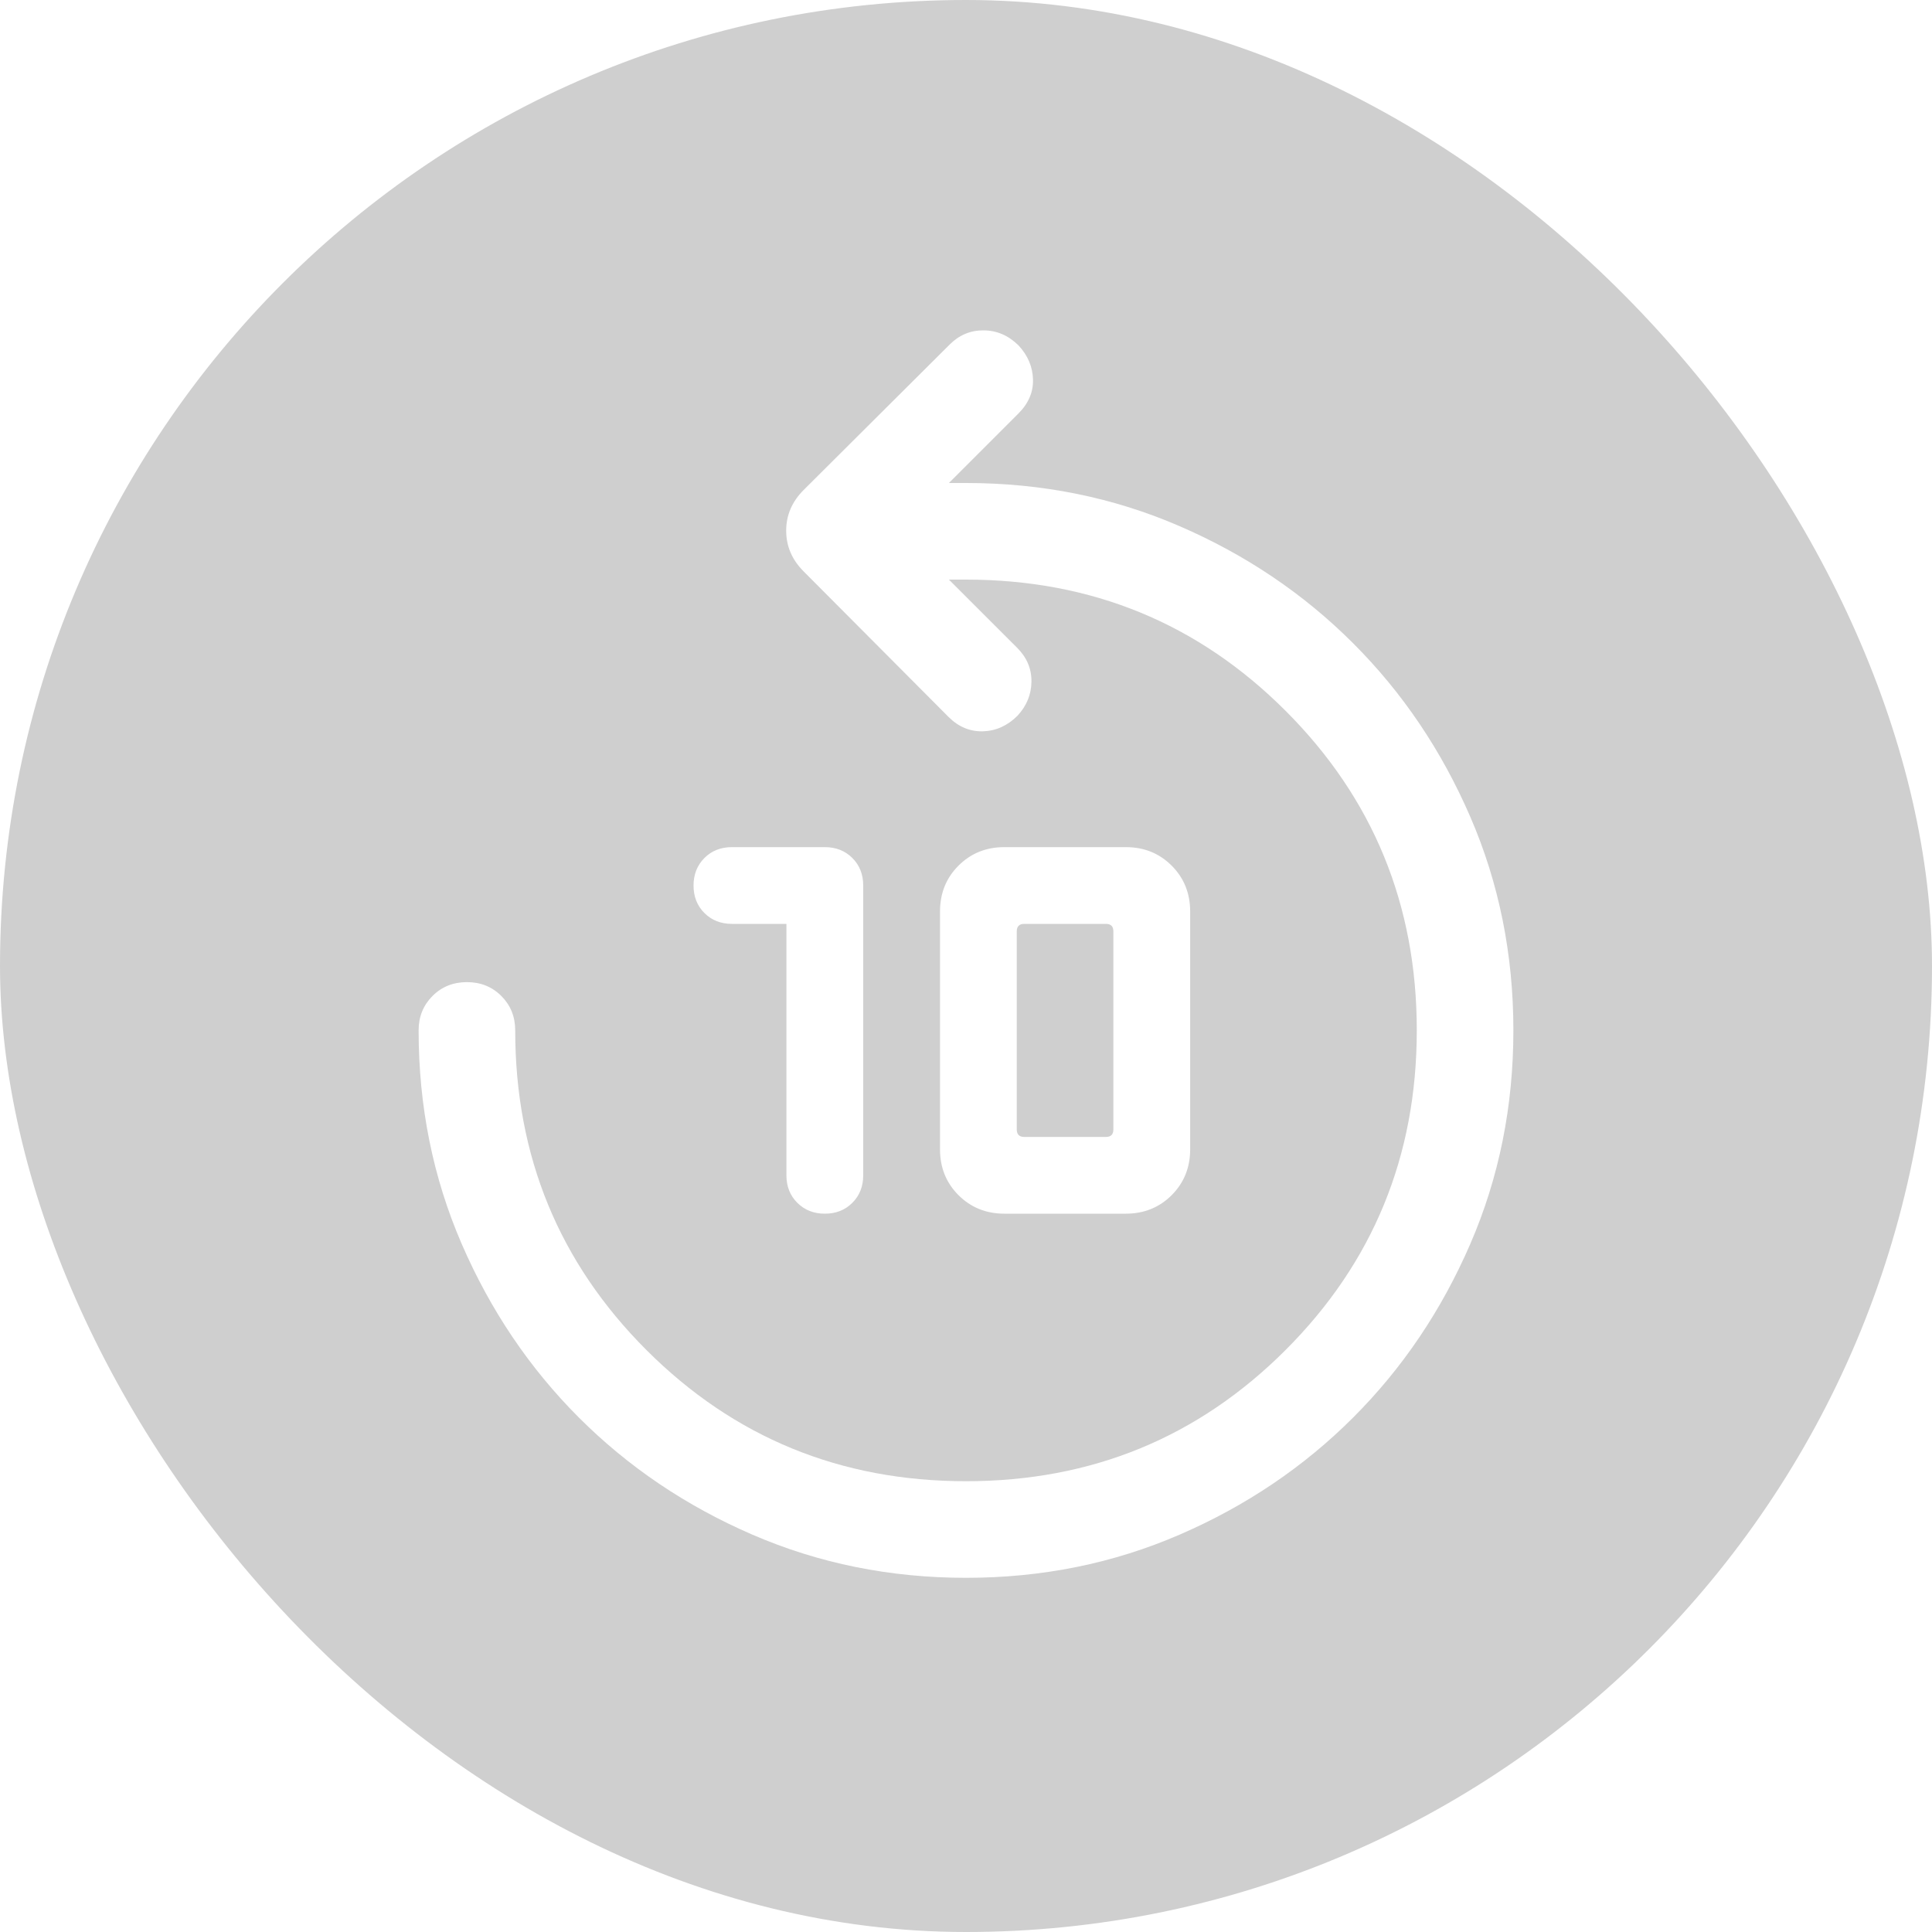 <svg
	width="40"
	height="40"
	viewBox="0 0 40 40"
	fill="none"
	xmlns="http://www.w3.org/2000/svg"
>
<g filter="url(#filter0_b_385_3787)">
<rect
			x="6.10352e-05"
			width="40"
			height="40"
			rx="20"
			fill="#0F0F0F"
			fill-opacity="0.2"
		/>
</g>
<path
		d="M16.282 19.128H15.154C14.924 19.128 14.734 19.053 14.584 18.903C14.434 18.753 14.359 18.564 14.359 18.334C14.359 18.105 14.434 17.915 14.584 17.764C14.734 17.614 14.924 17.539 15.154 17.539H17.077C17.307 17.539 17.497 17.614 17.647 17.764C17.797 17.914 17.872 18.104 17.872 18.333V24.333C17.872 24.563 17.797 24.753 17.647 24.903C17.497 25.053 17.307 25.128 17.078 25.128C16.848 25.128 16.658 25.053 16.508 24.903C16.357 24.753 16.282 24.563 16.282 24.333V19.128ZM20.795 25.128C20.417 25.128 20.101 25 19.845 24.745C19.589 24.489 19.462 24.173 19.462 23.795V18.872C19.462 18.494 19.589 18.177 19.845 17.922C20.101 17.666 20.417 17.539 20.795 17.539H23.308C23.686 17.539 24.002 17.666 24.258 17.922C24.513 18.177 24.641 18.494 24.641 18.872V23.795C24.641 24.173 24.513 24.489 24.258 24.745C24.002 25 23.686 25.128 23.308 25.128H20.795ZM21.205 23.539H22.898C22.949 23.539 22.987 23.526 23.013 23.5C23.038 23.474 23.051 23.436 23.051 23.385V19.282C23.051 19.231 23.038 19.192 23.013 19.167C22.987 19.141 22.949 19.128 22.898 19.128H21.205C21.154 19.128 21.115 19.141 21.09 19.167C21.064 19.192 21.051 19.231 21.051 19.282V23.385C21.051 23.436 21.064 23.474 21.09 23.5C21.115 23.526 21.154 23.539 21.205 23.539ZM20.001 32.667C18.428 32.667 16.954 32.369 15.579 31.774C14.205 31.18 13.007 30.371 11.985 29.349C10.963 28.327 10.154 27.128 9.559 25.754C8.964 24.38 8.667 22.907 8.667 21.333C8.667 21.05 8.763 20.813 8.954 20.621C9.146 20.429 9.384 20.334 9.667 20.334C9.951 20.334 10.188 20.429 10.38 20.621C10.571 20.813 10.667 21.05 10.667 21.333C10.667 23.933 11.572 26.139 13.383 27.95C15.194 29.761 17.4 30.667 20 30.667C22.6 30.667 24.806 29.761 26.617 27.95C28.428 26.139 29.333 23.933 29.333 21.333C29.333 18.733 28.428 16.528 26.617 14.717C24.806 12.906 22.6 12 20 12H19.646L21.062 13.415C21.26 13.614 21.358 13.846 21.355 14.112C21.353 14.377 21.256 14.614 21.064 14.821C20.856 15.027 20.617 15.134 20.349 15.141C20.08 15.148 19.843 15.048 19.636 14.841L16.639 11.831C16.398 11.59 16.277 11.309 16.277 10.987C16.277 10.666 16.398 10.385 16.639 10.144L19.662 7.133C19.86 6.935 20.095 6.837 20.368 6.84C20.641 6.842 20.881 6.947 21.09 7.154C21.281 7.361 21.38 7.595 21.387 7.857C21.394 8.118 21.294 8.352 21.087 8.559L19.646 10H20C21.573 10 23.047 10.298 24.421 10.893C25.795 11.487 26.993 12.296 28.015 13.318C29.038 14.34 29.846 15.538 30.441 16.912C31.036 18.286 31.333 19.76 31.333 21.333C31.333 22.906 31.036 24.38 30.441 25.754C29.846 27.128 29.038 28.327 28.015 29.349C26.993 30.371 25.795 31.18 24.421 31.774C23.047 32.369 21.574 32.667 20.001 32.667Z"
		fill="white"
	/>
<defs>
<filter
			id="filter0_b_385_3787"
			x="-11.2"
			y="-11.2"
			width="62.4"
			height="62.4"
			filterUnits="userSpaceOnUse"
			color-interpolation-filters="sRGB"
		>
<feFlood flood-opacity="0" result="BackgroundImageFix" />
<feGaussianBlur in="BackgroundImageFix" stdDeviation="5.6" />
<feComposite
				in2="SourceAlpha"
				operator="in"
				result="effect1_backgroundBlur_385_3787"
			/>
<feBlend
				mode="normal"
				in="SourceGraphic"
				in2="effect1_backgroundBlur_385_3787"
				result="shape"
			/>
</filter>
</defs>
</svg>
